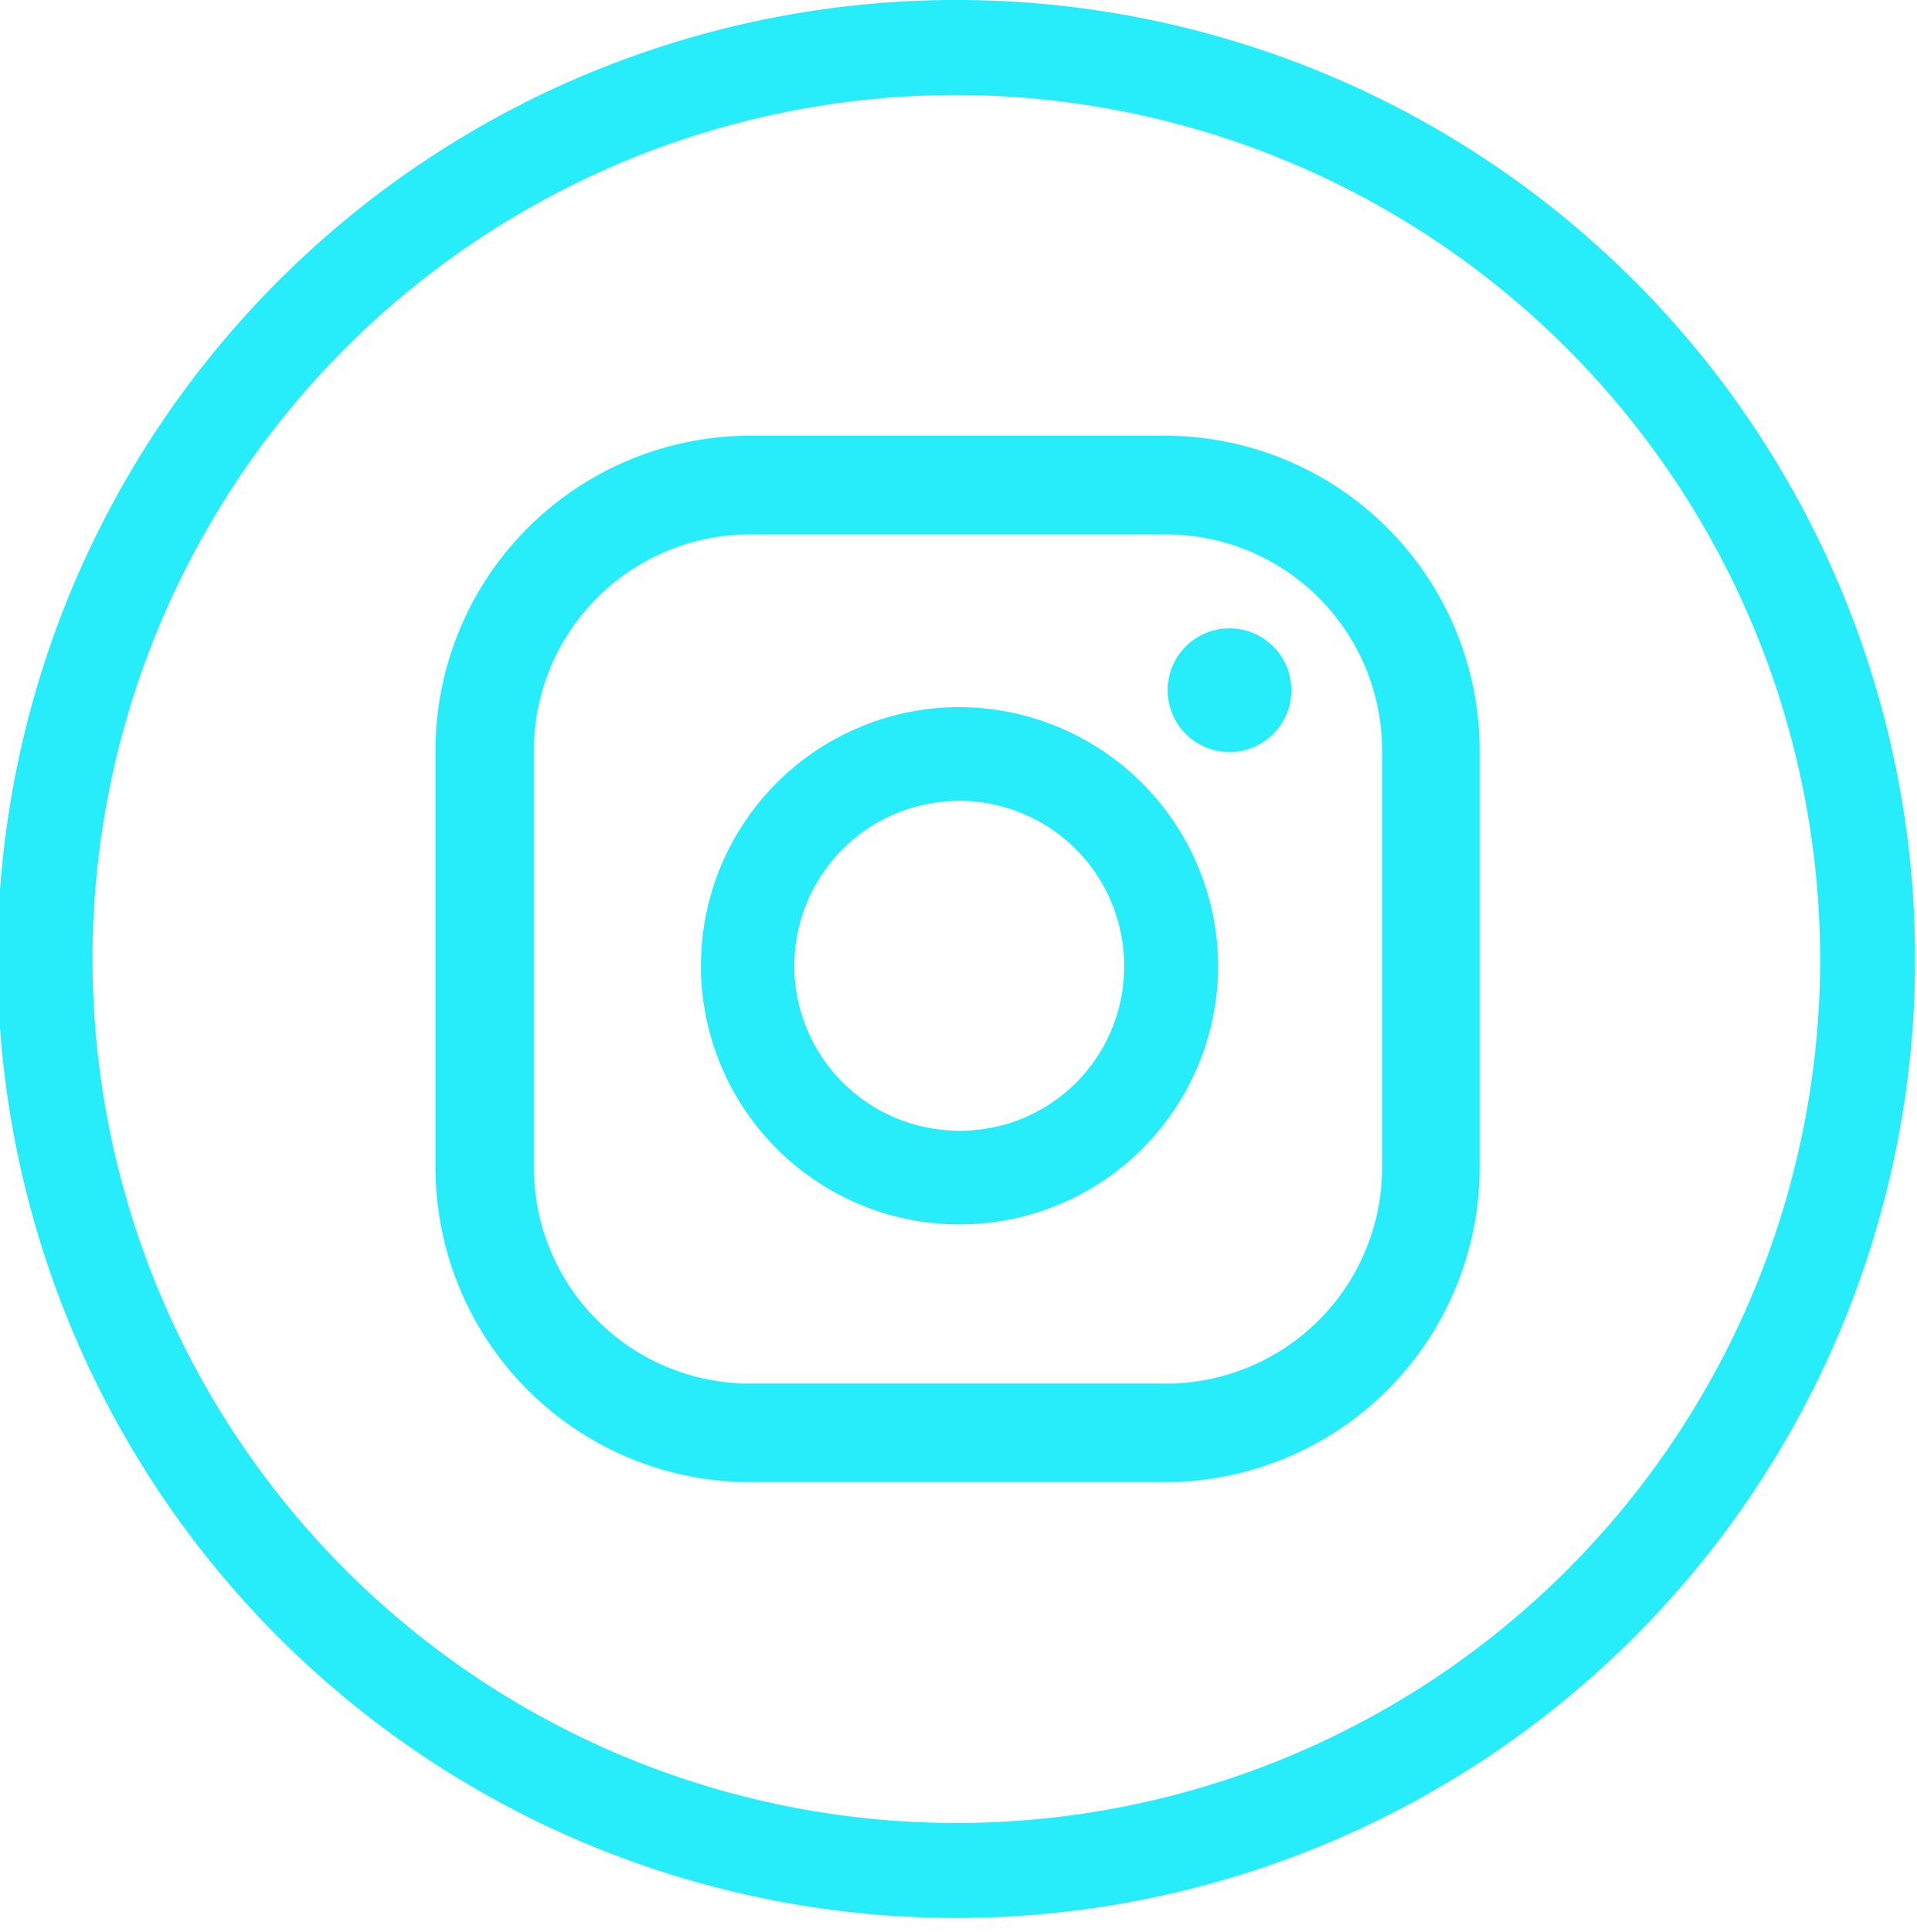 <svg width="133" height="134" fill="none" xmlns="http://www.w3.org/2000/svg"><g clip-path="url(#a)" fill="#27ECF9"><path d="M66.43 133.04A66.518 66.518 0 0 1 1.102 53.573 66.52 66.52 0 0 1 132.87 66.57a66.532 66.532 0 0 1-66.44 66.47zm0-126.45a59.93 59.93 0 1 0 59.85 60 60.003 60.003 0 0 0-59.85-60z"/><path fill-rule="evenodd" clip-rule="evenodd" d="M95.89 80.97a15 15 0 0 1-15.06 15H52.04a15 15 0 0 1-15-15v-28.9a15 15 0 0 1 15-15h28.79a15 15 0 0 1 15.06 15v28.9zm6.771-28.9a21.862 21.862 0 0 0-21.83-21.85H52.04a21.86 21.86 0 0 0-21.83 21.85v28.9a21.85 21.85 0 0 0 21.83 21.84h28.79a21.847 21.847 0 0 0 21.83-21.84v-28.9zm-36.15 26.36a11.44 11.44 0 1 1 11.48-11.39 11.368 11.368 0 0 1-11.48 11.39zm0-29.38a17.94 17.94 0 1 0 18 18 18 18 0 0 0-18-18zm19-5.46a4.289 4.289 0 0 0-1.704 8.305 4.29 4.29 0 1 0 1.704-8.305z"/></g><defs><clipPath id="a"><path fill="#fff" d="M0 0h132.87v133.04H0z"/></clipPath></defs></svg>
